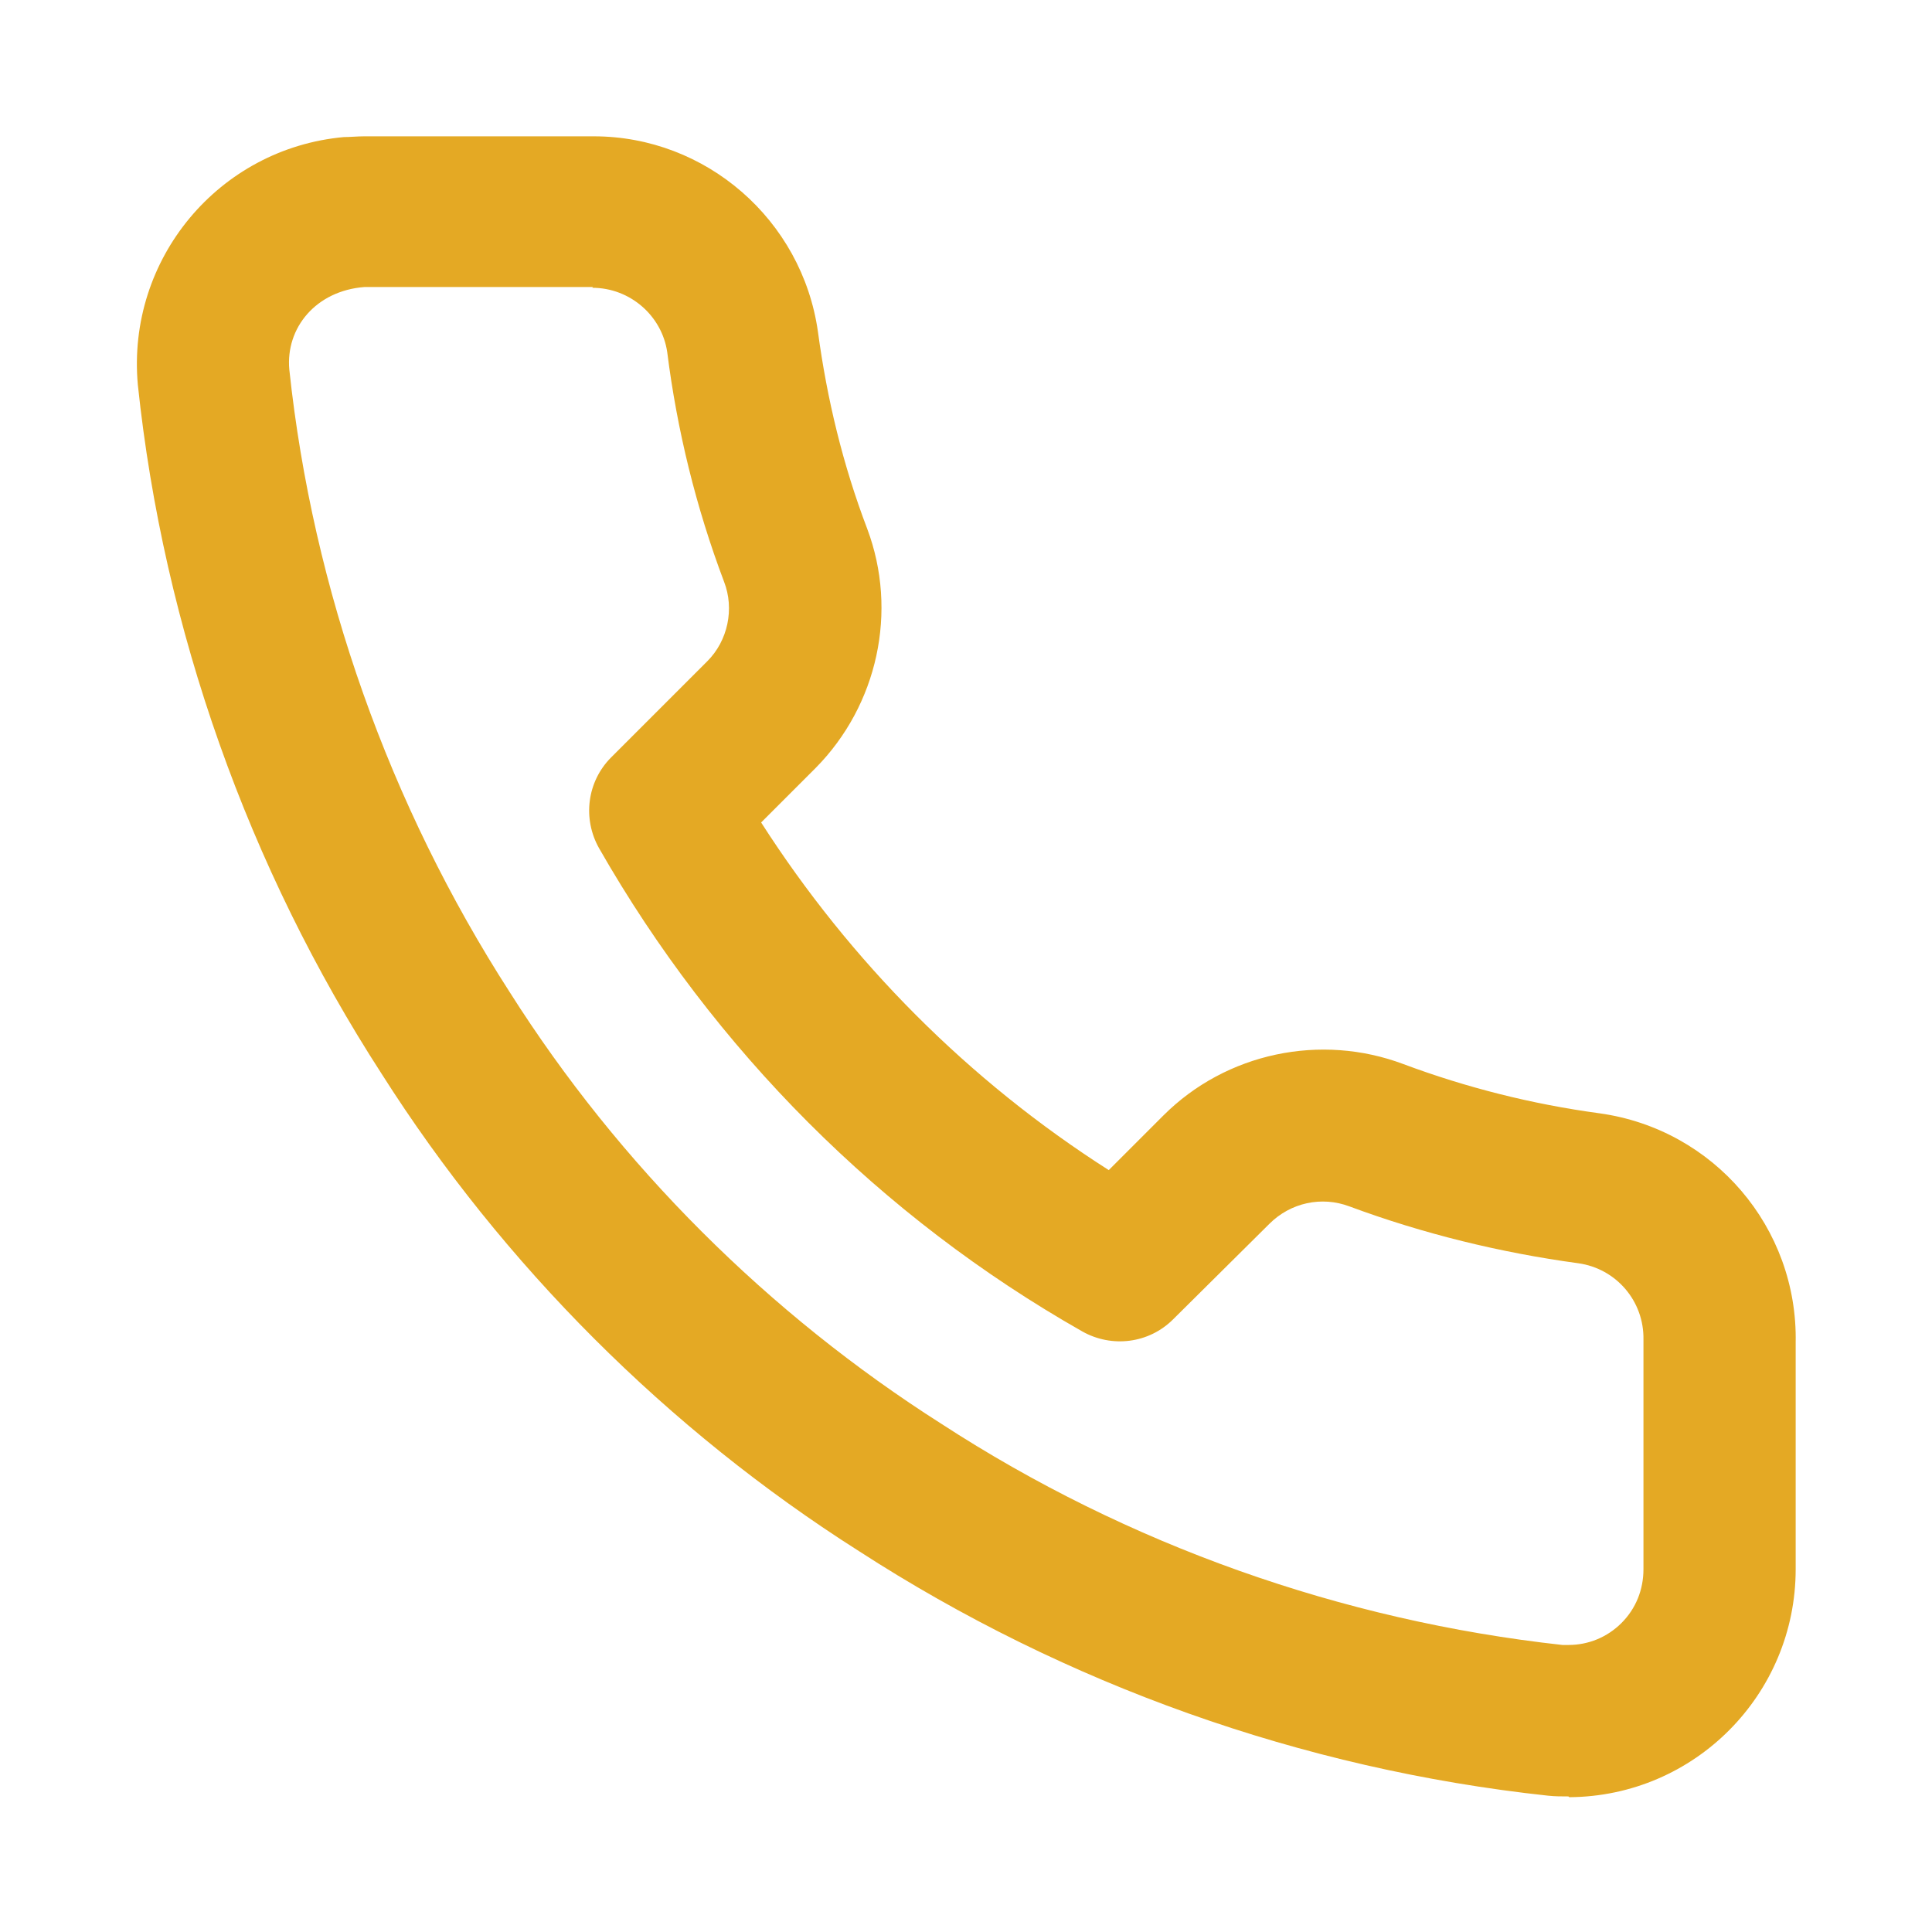 <?xml version="1.0" encoding="UTF-8"?><svg id="a" xmlns="http://www.w3.org/2000/svg" viewBox="0 0 25.51 25.51"><defs><style>.b{fill:#e4a924;}</style></defs><path class="b" d="M20.71,23.72c-.09,0-.18,0-.27-.01-3.25-.35-6.38-1.47-9.1-3.23-2.52-1.6-4.7-3.78-6.3-6.3-1.76-2.72-2.88-5.87-3.22-9.1-.15-1.66,1.07-3.12,2.72-3.27.08,0,.18-.01.27-.01h3.03c1.48,0,2.75,1.1,2.96,2.58.12.89.33,1.76.65,2.6.41,1.09.14,2.33-.68,3.16l-.72.72c1.18,1.84,2.74,3.41,4.59,4.59l.72-.72c.83-.83,2.08-1.09,3.17-.68.83.31,1.7.53,2.59.65,1.51.21,2.62,1.51,2.59,3.03v2.99c0,1.65-1.33,3-2.99,3.01ZM7.83,3.79h-3.02c-.64.05-1.04.54-.99,1.09.31,2.91,1.32,5.75,2.91,8.22,1.45,2.29,3.42,4.25,5.7,5.7,2.46,1.6,5.29,2.6,8.2,2.92h.08c.26,0,.51-.1.7-.29.19-.19.29-.44.29-.71v-3.03c.01-.51-.36-.94-.86-1.01-1.03-.14-2.05-.39-3.02-.75-.37-.14-.78-.05-1.06.23l-1.27,1.26c-.32.32-.81.38-1.2.16-2.66-1.51-4.86-3.72-6.38-6.38-.22-.39-.16-.88.16-1.2l1.27-1.27c.27-.27.36-.69.22-1.05-.37-.98-.62-2-.75-3.03-.07-.48-.49-.85-.99-.85Z"/></svg>